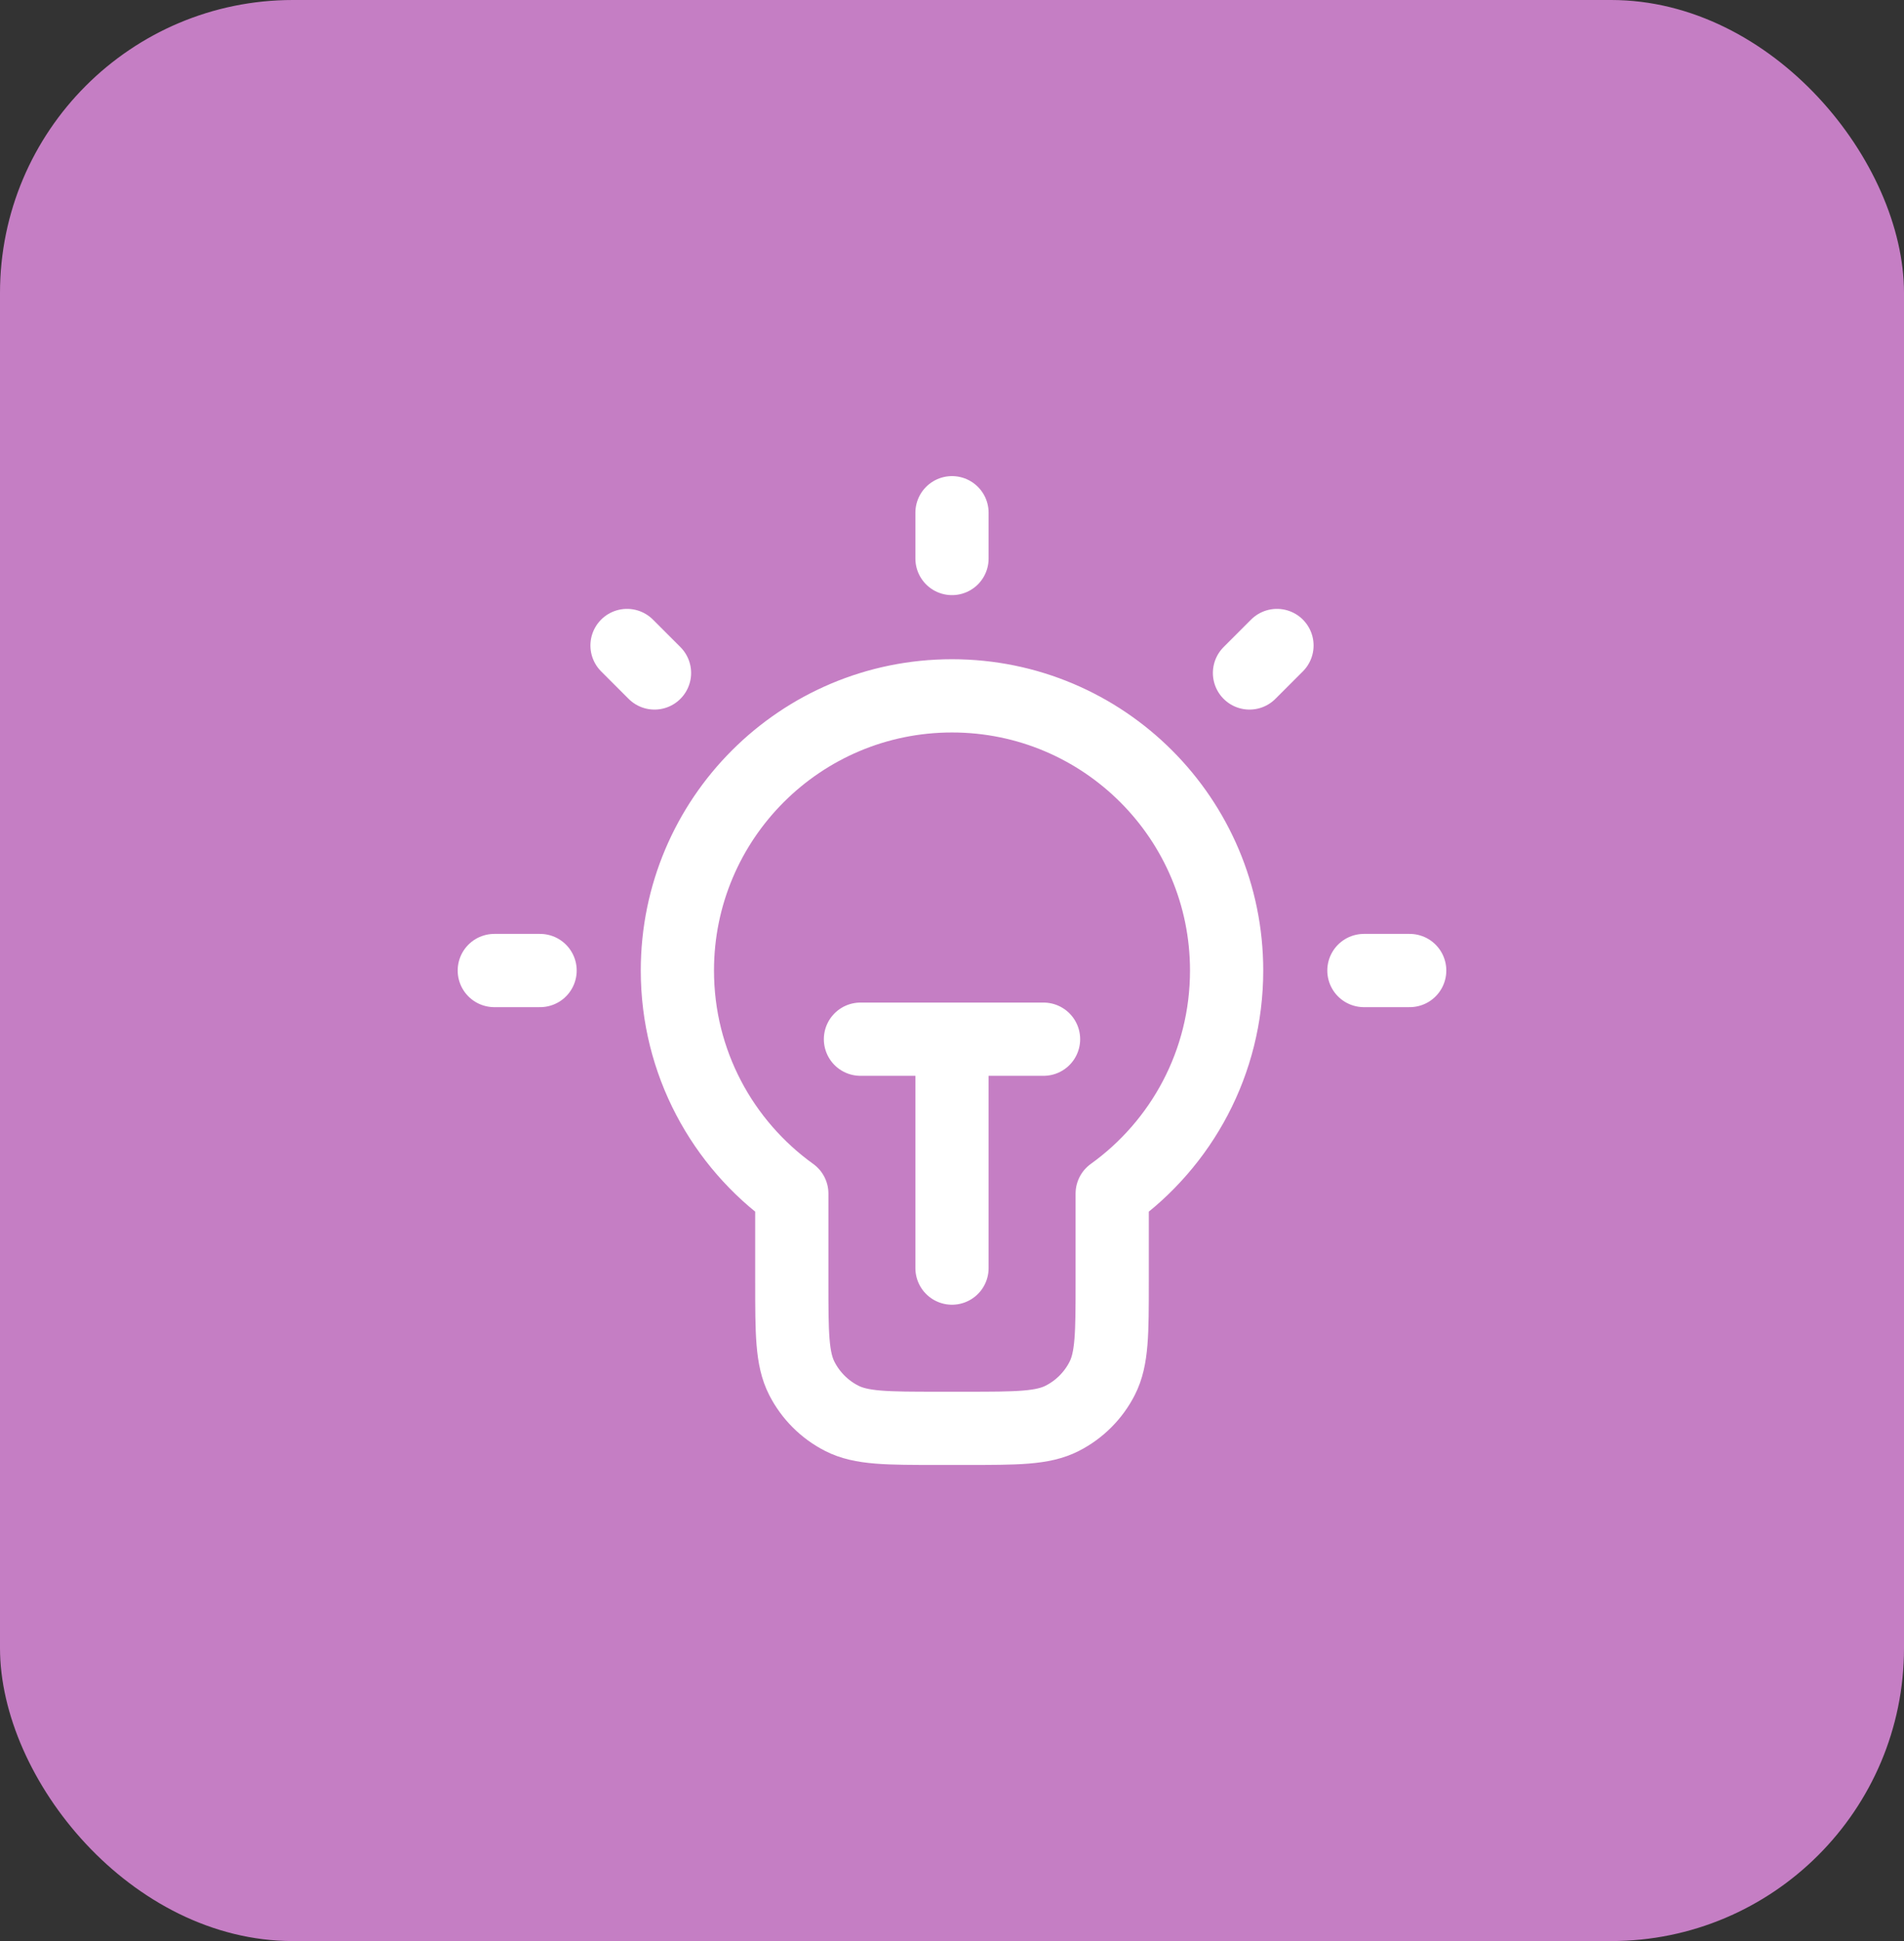 <svg width="52" height="53" viewBox="0 0 52 53" fill="none" xmlns="http://www.w3.org/2000/svg">
<rect x="0" y="0" width="52" height="53" fill="#333333" stroke="none"/>
<rect width="52" height="53" rx="8" fill="#C57EC4"/>
<path d="M26 14V15.25M14.75 26.5H13.5M17.875 18.375L17.125 17.625M34.125 18.375L34.875 17.625M38.5 26.5H37.25M23.5 28.375H28.5M26 28.375V34.625M30.375 32.592C32.268 31.231 33.5 29.009 33.5 26.5C33.5 22.358 30.142 19 26 19C21.858 19 18.5 22.358 18.5 26.5C18.5 29.009 19.732 31.231 21.625 32.592V35C21.625 36.4 21.625 37.1 21.898 37.635C22.137 38.105 22.52 38.488 22.99 38.727C23.525 39 24.225 39 25.625 39H26.375C27.775 39 28.475 39 29.01 38.727C29.48 38.488 29.863 38.105 30.102 37.635C30.375 37.1 30.375 36.4 30.375 35V32.592Z" stroke="white" stroke-width="2" stroke-linecap="round" stroke-linejoin="round"/>
</svg>
